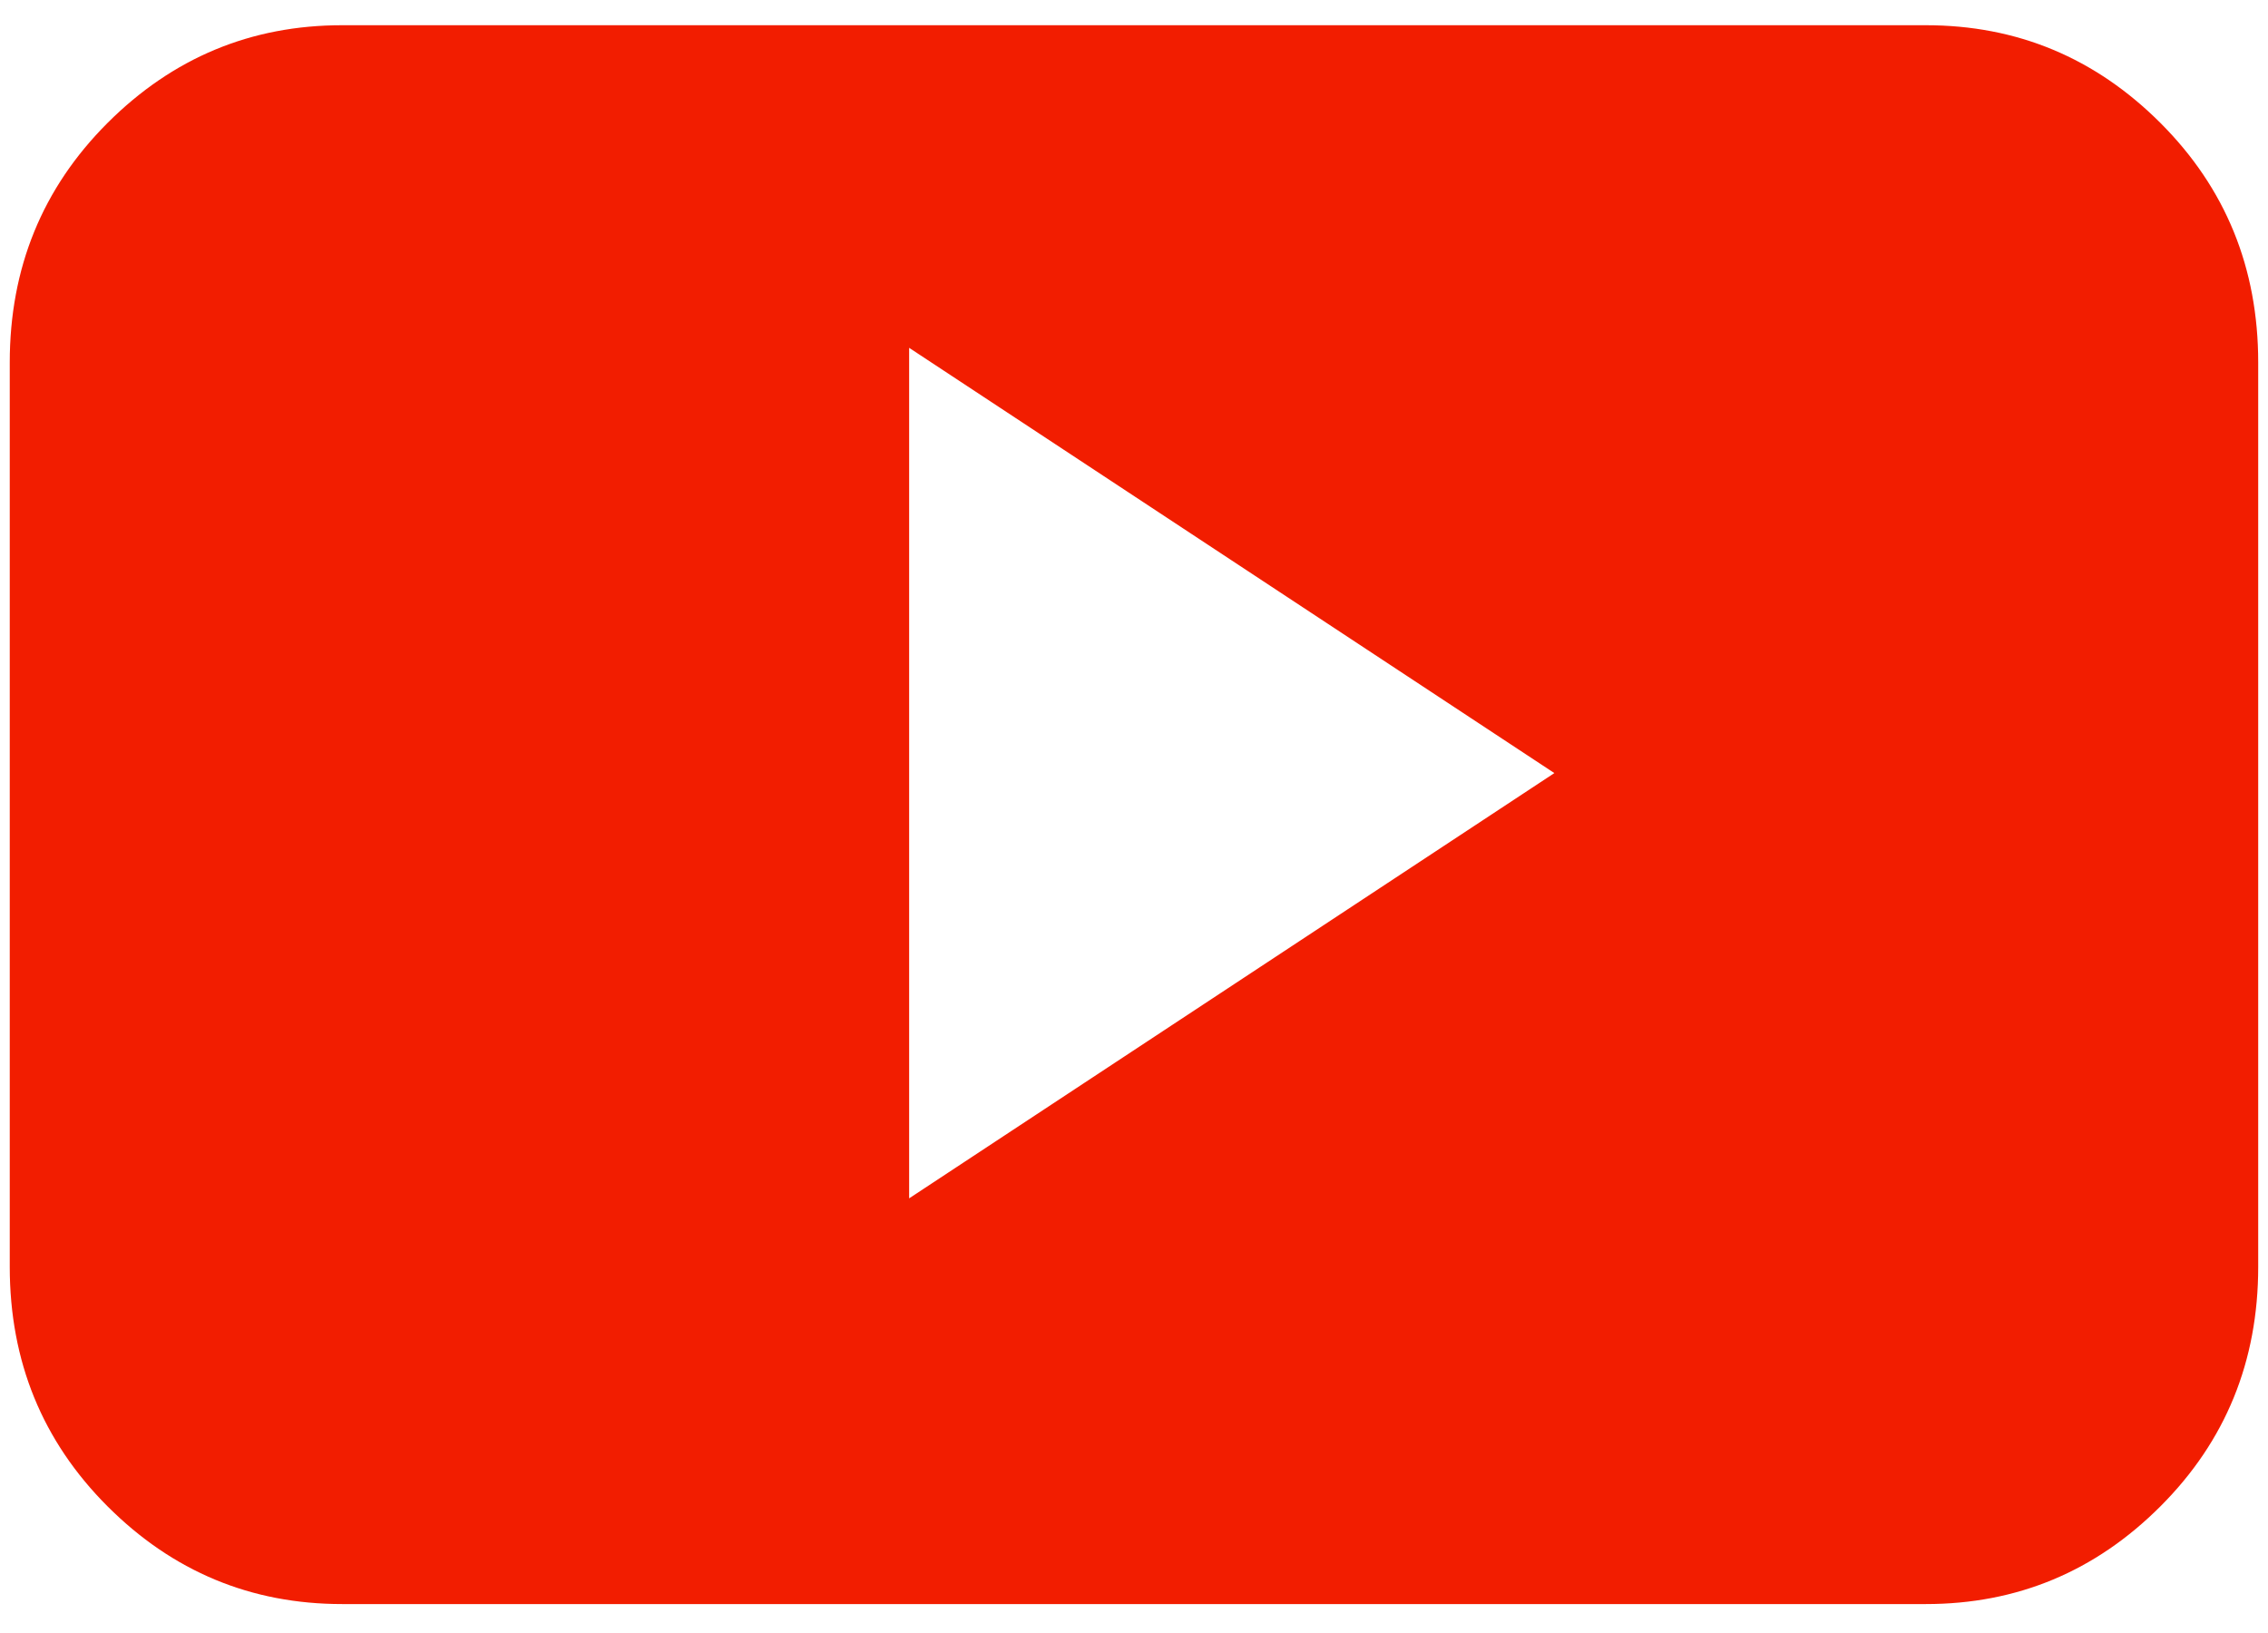 <?xml version="1.0" encoding="UTF-8"?> <svg xmlns="http://www.w3.org/2000/svg" width="50" height="36" viewBox="0 0 50 36" fill="none"> <path d="M49.784 7.992C49.784 5.908 49.066 4.148 47.629 2.711C46.192 1.275 44.468 0.556 42.457 0.556H7.543C5.531 0.556 3.807 1.275 2.37 2.711C0.934 4.148 0.215 5.908 0.215 7.992V27.927C0.215 30.01 0.934 31.77 2.37 33.207C3.807 34.644 5.531 35.362 7.543 35.362H42.457C44.468 35.362 46.192 34.644 47.629 33.207C49.066 31.77 49.784 30.01 49.784 27.927V7.992ZM20.043 26.418V7.668L34.267 17.043L20.043 26.418Z" fill="#F21D00"></path> </svg> 